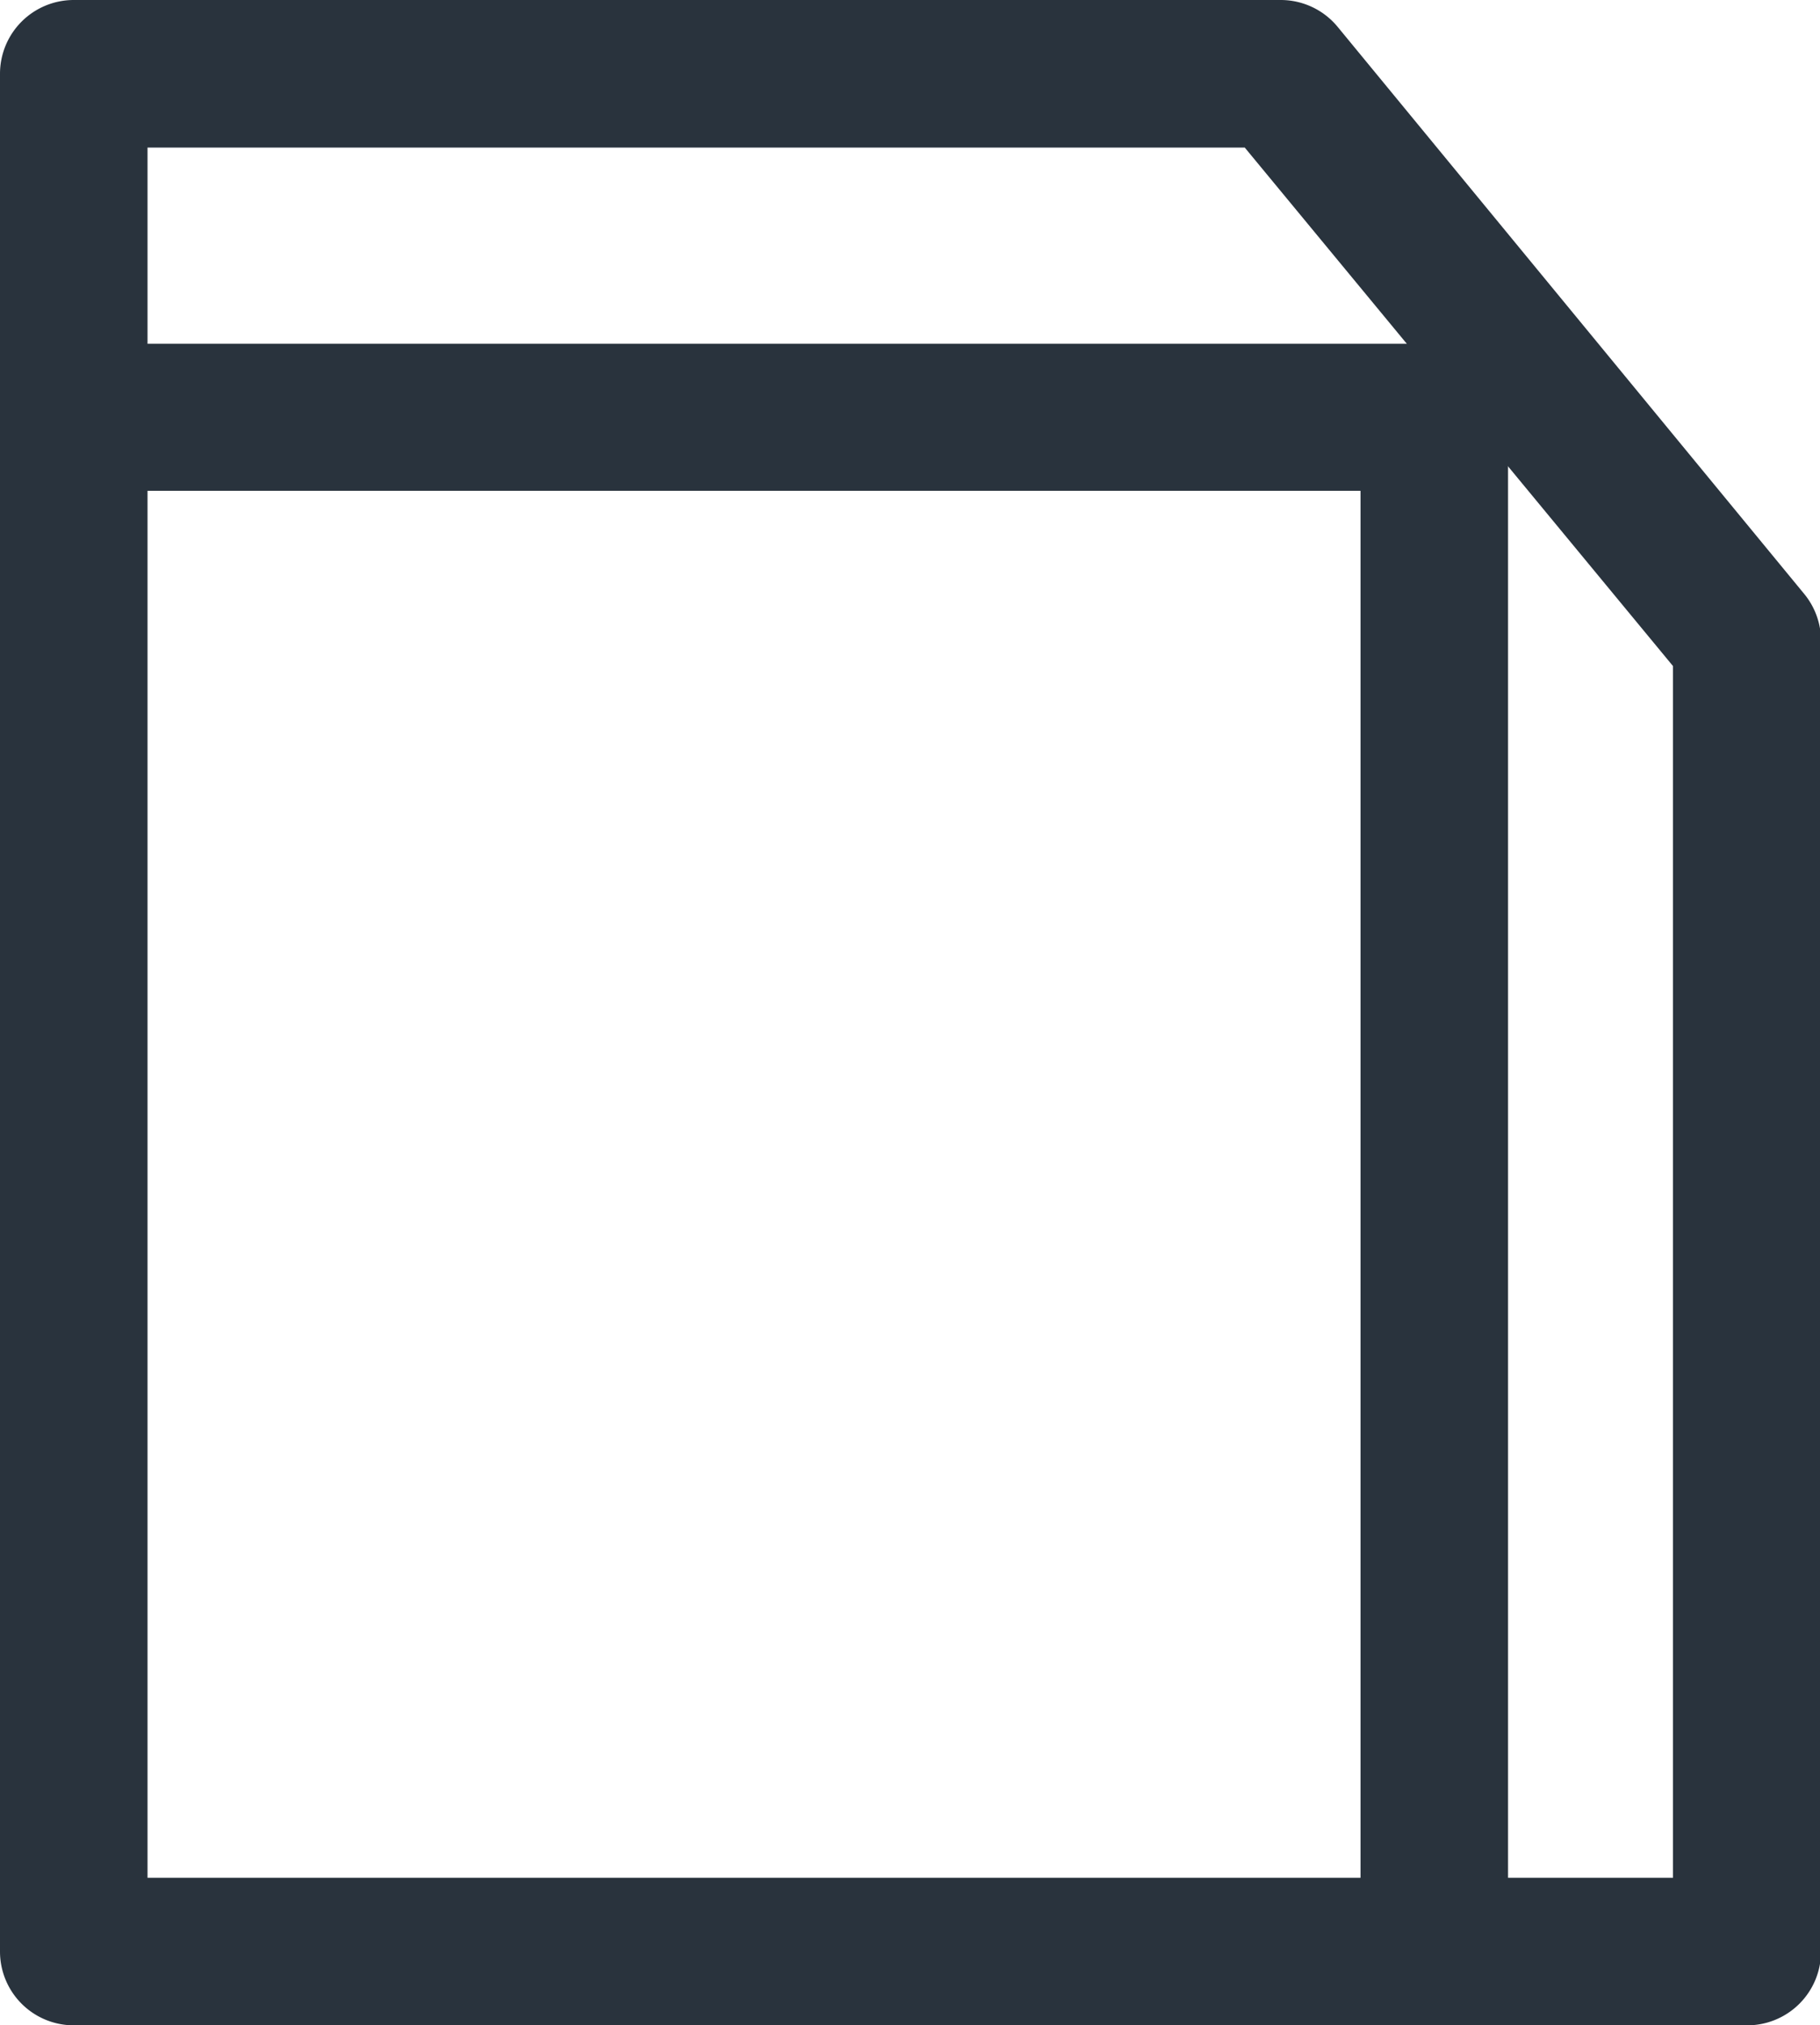 <svg xmlns="http://www.w3.org/2000/svg" viewBox="0 0 35.53 39.53"><defs><style>.cls-1{fill:#29333d;}</style></defs><title>Asset 3</title><g id="Layer_2" data-name="Layer 2"><g id="Layer_1-2" data-name="Layer 1"><path class="cls-1" d="M34.1,39.53H1.44A1.44,1.44,0,0,1,0,38.09V1.44A1.44,1.44,0,0,1,1.44,0H25a1.44,1.44,0,0,1,1.11.52l9.11,11.07a1.44,1.44,0,0,1,.33.91V38.09A1.44,1.44,0,0,1,34.1,39.53ZM2.88,36.65H32.66V13L24.3,2.88H2.88Z"/><path class="cls-1" d="M28,39.53a1.44,1.44,0,0,1-1.44-1.44V9.58h-25a1.44,1.44,0,1,1,0-2.87H28a1.44,1.44,0,0,1,1.44,1.44V38.09A1.44,1.44,0,0,1,28,39.53Z"/></g></g></svg>